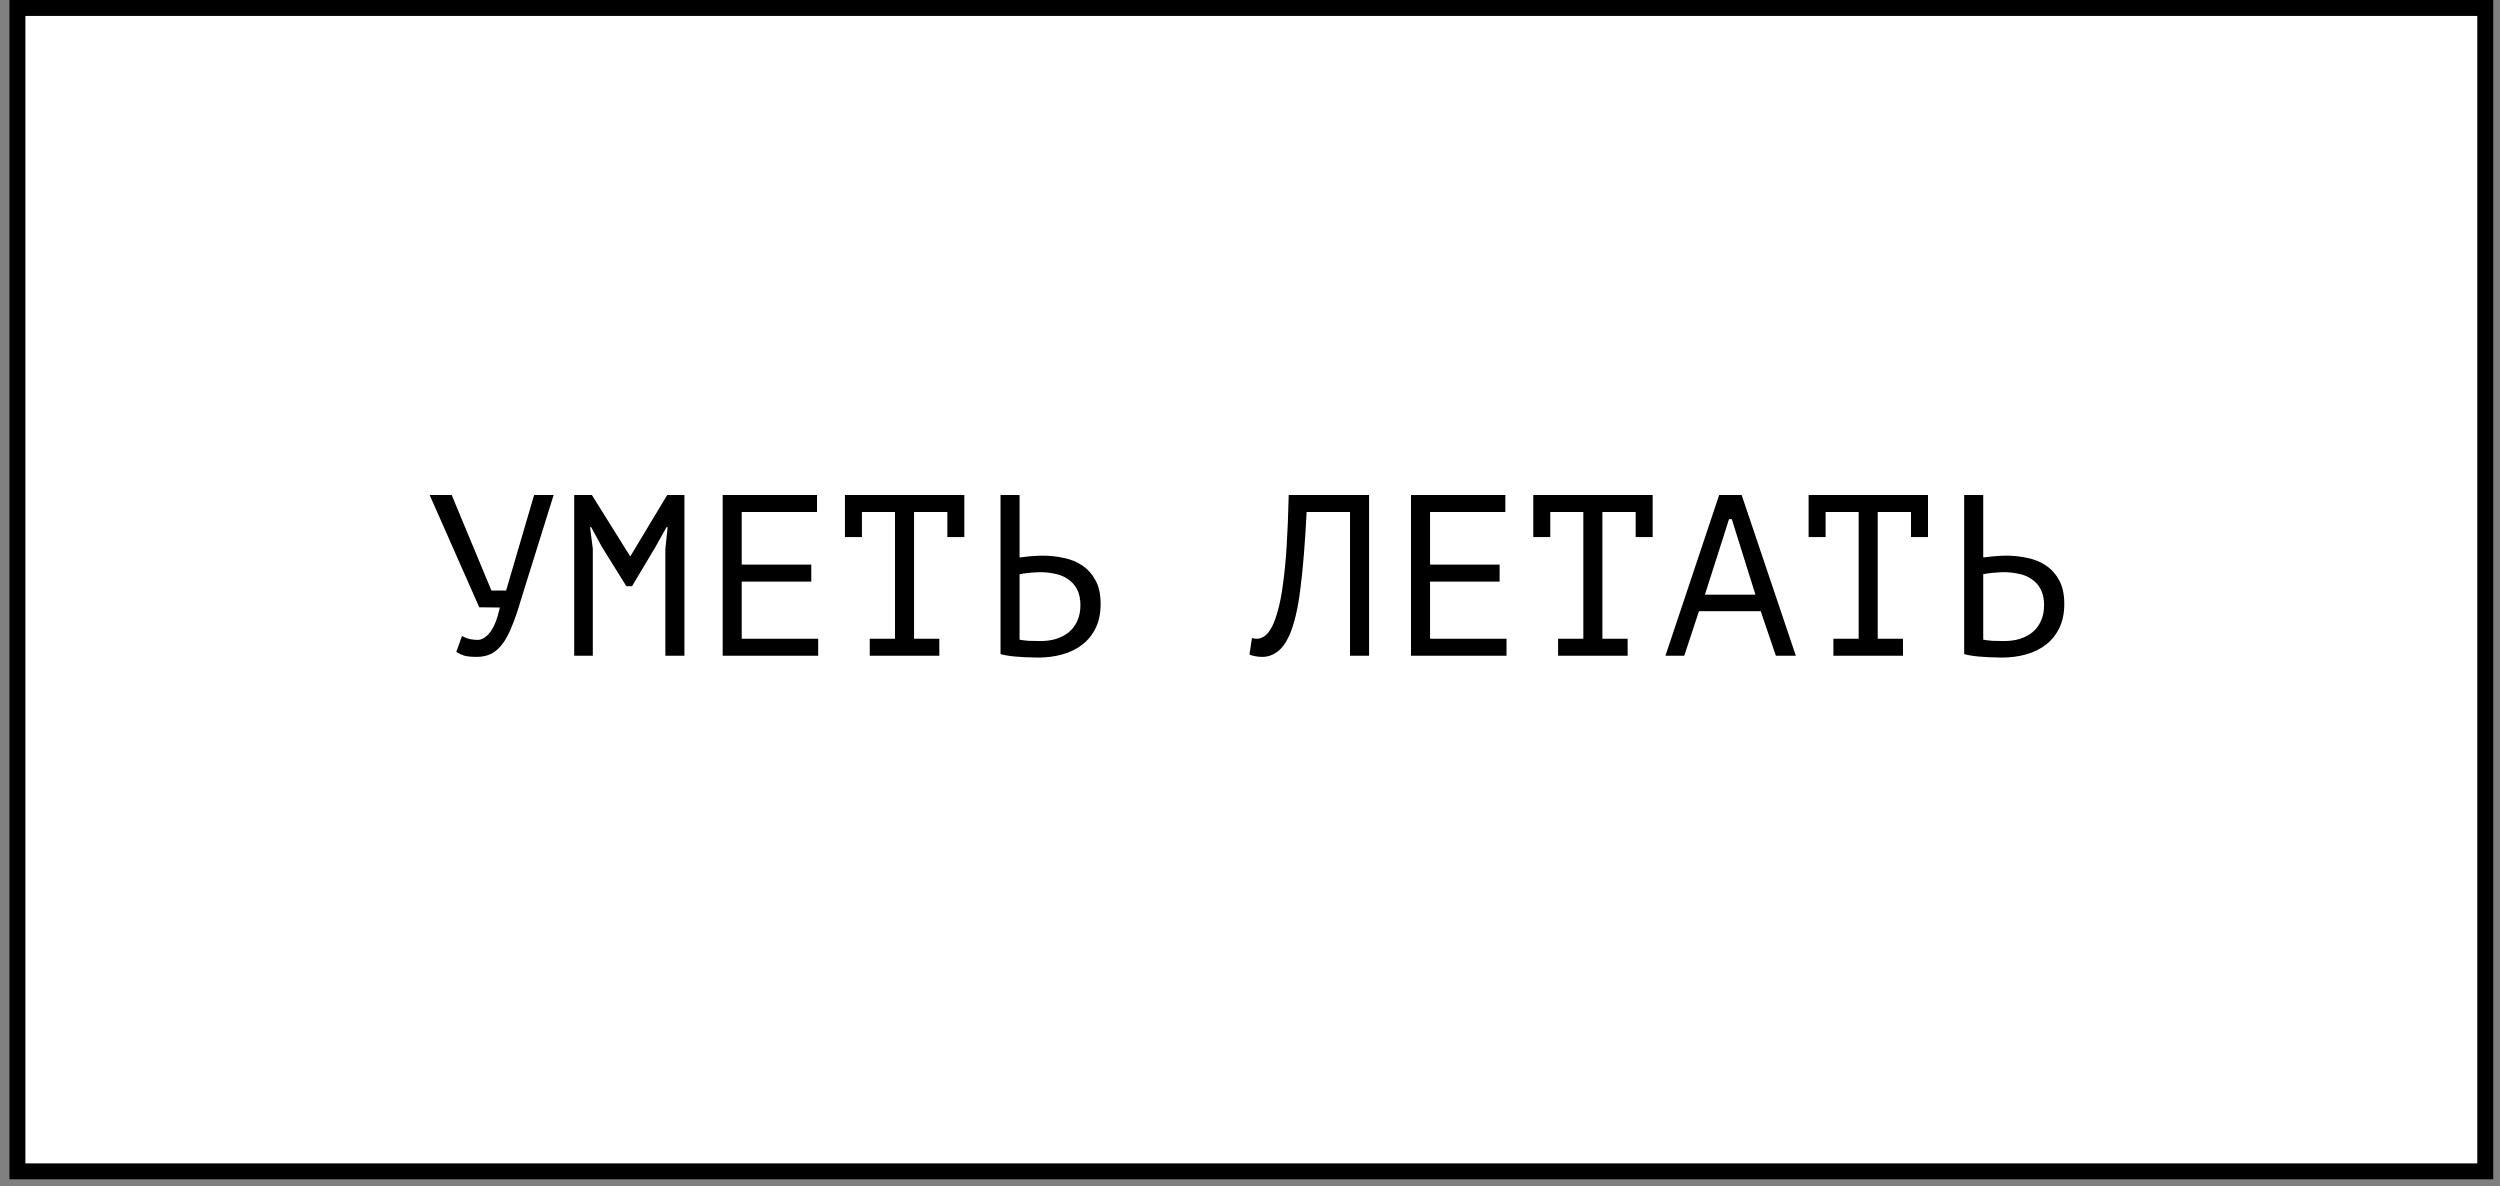 <?xml version="1.0" encoding="UTF-8"?> <svg xmlns="http://www.w3.org/2000/svg" width="196" height="93" viewBox="0 0 196 93" fill="none"><rect x="0" y="0" width="196" height="93" fill="#808080" stroke="none"/><rect x="1.367" y="0.625" width="193.477" height="91.209" fill="white" stroke="black" stroke-width="1.249"></rect><path d="M38.527 46.298H39.679L41.875 38.81H43.405L40.849 47C40.609 47.828 40.369 48.53 40.129 49.106C39.901 49.682 39.649 50.15 39.373 50.51C39.109 50.858 38.815 51.11 38.491 51.266C38.167 51.422 37.795 51.5 37.375 51.5C36.979 51.5 36.661 51.47 36.421 51.41C36.193 51.338 35.977 51.236 35.773 51.104L36.223 49.862C36.463 49.994 36.685 50.078 36.889 50.114C37.093 50.15 37.279 50.168 37.447 50.168C37.783 50.168 38.107 49.97 38.419 49.574C38.731 49.178 38.989 48.53 39.193 47.63L37.573 47.612L33.685 38.81H35.413L38.527 46.298ZM52.164 43.04L52.344 41.33H52.254L51.39 42.878L49.554 45.956H49.104L47.178 42.86L46.35 41.33H46.26L46.476 43.022V51.41H45.018V38.81H46.404L49.392 43.598H49.428L52.308 38.81H53.658V51.41H52.164V43.04ZM56.657 38.81H64.055V40.142H58.151V44.264H63.605V45.596H58.151V50.078H64.145V51.41H56.657V38.81ZM66.244 38.81H75.604V42.104H74.272V40.142H71.662V50.078H73.642V51.41H68.188V50.078H70.168V40.142H67.576V42.104H66.244V38.81ZM78.441 38.81H79.935V43.706C79.995 43.694 80.097 43.682 80.241 43.67C80.385 43.646 80.541 43.628 80.709 43.616C80.877 43.604 81.051 43.592 81.231 43.58C81.411 43.568 81.573 43.562 81.717 43.562C82.293 43.562 82.851 43.622 83.391 43.742C83.943 43.85 84.429 44.048 84.849 44.336C85.281 44.624 85.629 45.014 85.893 45.506C86.157 45.986 86.289 46.598 86.289 47.342C86.289 48.062 86.163 48.686 85.911 49.214C85.659 49.742 85.311 50.18 84.867 50.528C84.423 50.876 83.901 51.134 83.301 51.302C82.713 51.47 82.071 51.554 81.375 51.554C81.207 51.554 81.003 51.548 80.763 51.536C80.523 51.536 80.265 51.524 79.989 51.5C79.725 51.488 79.455 51.464 79.179 51.428C78.915 51.392 78.669 51.344 78.441 51.284V38.81ZM81.573 50.258C82.005 50.258 82.407 50.204 82.779 50.096C83.163 49.976 83.499 49.802 83.787 49.574C84.075 49.334 84.297 49.04 84.453 48.692C84.621 48.332 84.705 47.918 84.705 47.45C84.705 46.946 84.615 46.526 84.435 46.19C84.255 45.854 84.015 45.59 83.715 45.398C83.427 45.194 83.091 45.056 82.707 44.984C82.323 44.9 81.927 44.858 81.519 44.858C81.411 44.858 81.279 44.864 81.123 44.876C80.967 44.888 80.811 44.9 80.655 44.912C80.499 44.924 80.355 44.942 80.223 44.966C80.091 44.99 79.995 45.008 79.935 45.02V50.15C80.103 50.186 80.343 50.216 80.655 50.24C80.967 50.252 81.273 50.258 81.573 50.258ZM105.841 40.142H102.439C102.319 42.542 102.157 44.54 101.953 46.136C101.761 47.72 101.467 48.956 101.071 49.844C100.807 50.42 100.495 50.84 100.135 51.104C99.775 51.368 99.385 51.5 98.965 51.5C98.749 51.5 98.563 51.482 98.407 51.446C98.251 51.422 98.101 51.38 97.957 51.32L98.155 50.024C98.275 50.06 98.401 50.078 98.533 50.078C98.737 50.078 98.935 50.012 99.127 49.88C99.331 49.748 99.529 49.502 99.721 49.142C99.889 48.818 100.045 48.386 100.189 47.846C100.345 47.306 100.477 46.622 100.585 45.794C100.705 44.966 100.801 43.982 100.873 42.842C100.945 41.69 100.999 40.346 101.035 38.81H107.335V51.41H105.841V40.142ZM110.622 38.81H118.02V40.142H112.116V44.264H117.57V45.596H112.116V50.078H118.11V51.41H110.622V38.81ZM120.209 38.81H129.569V42.104H128.237V40.142H125.627V50.078H127.607V51.41H122.153V50.078H124.133V40.142H121.541V42.104H120.209V38.81ZM138.04 47.918H133.198L132.046 51.41H130.57L134.782 38.81H136.546L140.794 51.41H139.228L138.04 47.918ZM133.666 46.622H137.626L135.772 40.7H135.556L133.666 46.622ZM141.795 38.81H151.155V42.104H149.823V40.142H147.213V50.078H149.193V51.41H143.739V50.078H145.719V40.142H143.127V42.104H141.795V38.81ZM153.992 38.81H155.486V43.706C155.546 43.694 155.648 43.682 155.792 43.67C155.936 43.646 156.092 43.628 156.26 43.616C156.428 43.604 156.602 43.592 156.782 43.58C156.962 43.568 157.124 43.562 157.268 43.562C157.844 43.562 158.402 43.622 158.942 43.742C159.494 43.85 159.98 44.048 160.4 44.336C160.832 44.624 161.18 45.014 161.444 45.506C161.708 45.986 161.84 46.598 161.84 47.342C161.84 48.062 161.714 48.686 161.462 49.214C161.21 49.742 160.862 50.18 160.418 50.528C159.974 50.876 159.452 51.134 158.852 51.302C158.264 51.47 157.622 51.554 156.926 51.554C156.758 51.554 156.554 51.548 156.314 51.536C156.074 51.536 155.816 51.524 155.54 51.5C155.276 51.488 155.006 51.464 154.73 51.428C154.466 51.392 154.22 51.344 153.992 51.284V38.81ZM157.124 50.258C157.556 50.258 157.958 50.204 158.33 50.096C158.714 49.976 159.05 49.802 159.338 49.574C159.626 49.334 159.848 49.04 160.004 48.692C160.172 48.332 160.256 47.918 160.256 47.45C160.256 46.946 160.166 46.526 159.986 46.19C159.806 45.854 159.566 45.59 159.266 45.398C158.978 45.194 158.642 45.056 158.258 44.984C157.874 44.9 157.478 44.858 157.07 44.858C156.962 44.858 156.83 44.864 156.674 44.876C156.518 44.888 156.362 44.9 156.206 44.912C156.05 44.924 155.906 44.942 155.774 44.966C155.642 44.99 155.546 45.008 155.486 45.02V50.15C155.654 50.186 155.894 50.216 156.206 50.24C156.518 50.252 156.824 50.258 157.124 50.258Z" fill="black"></path></svg> 